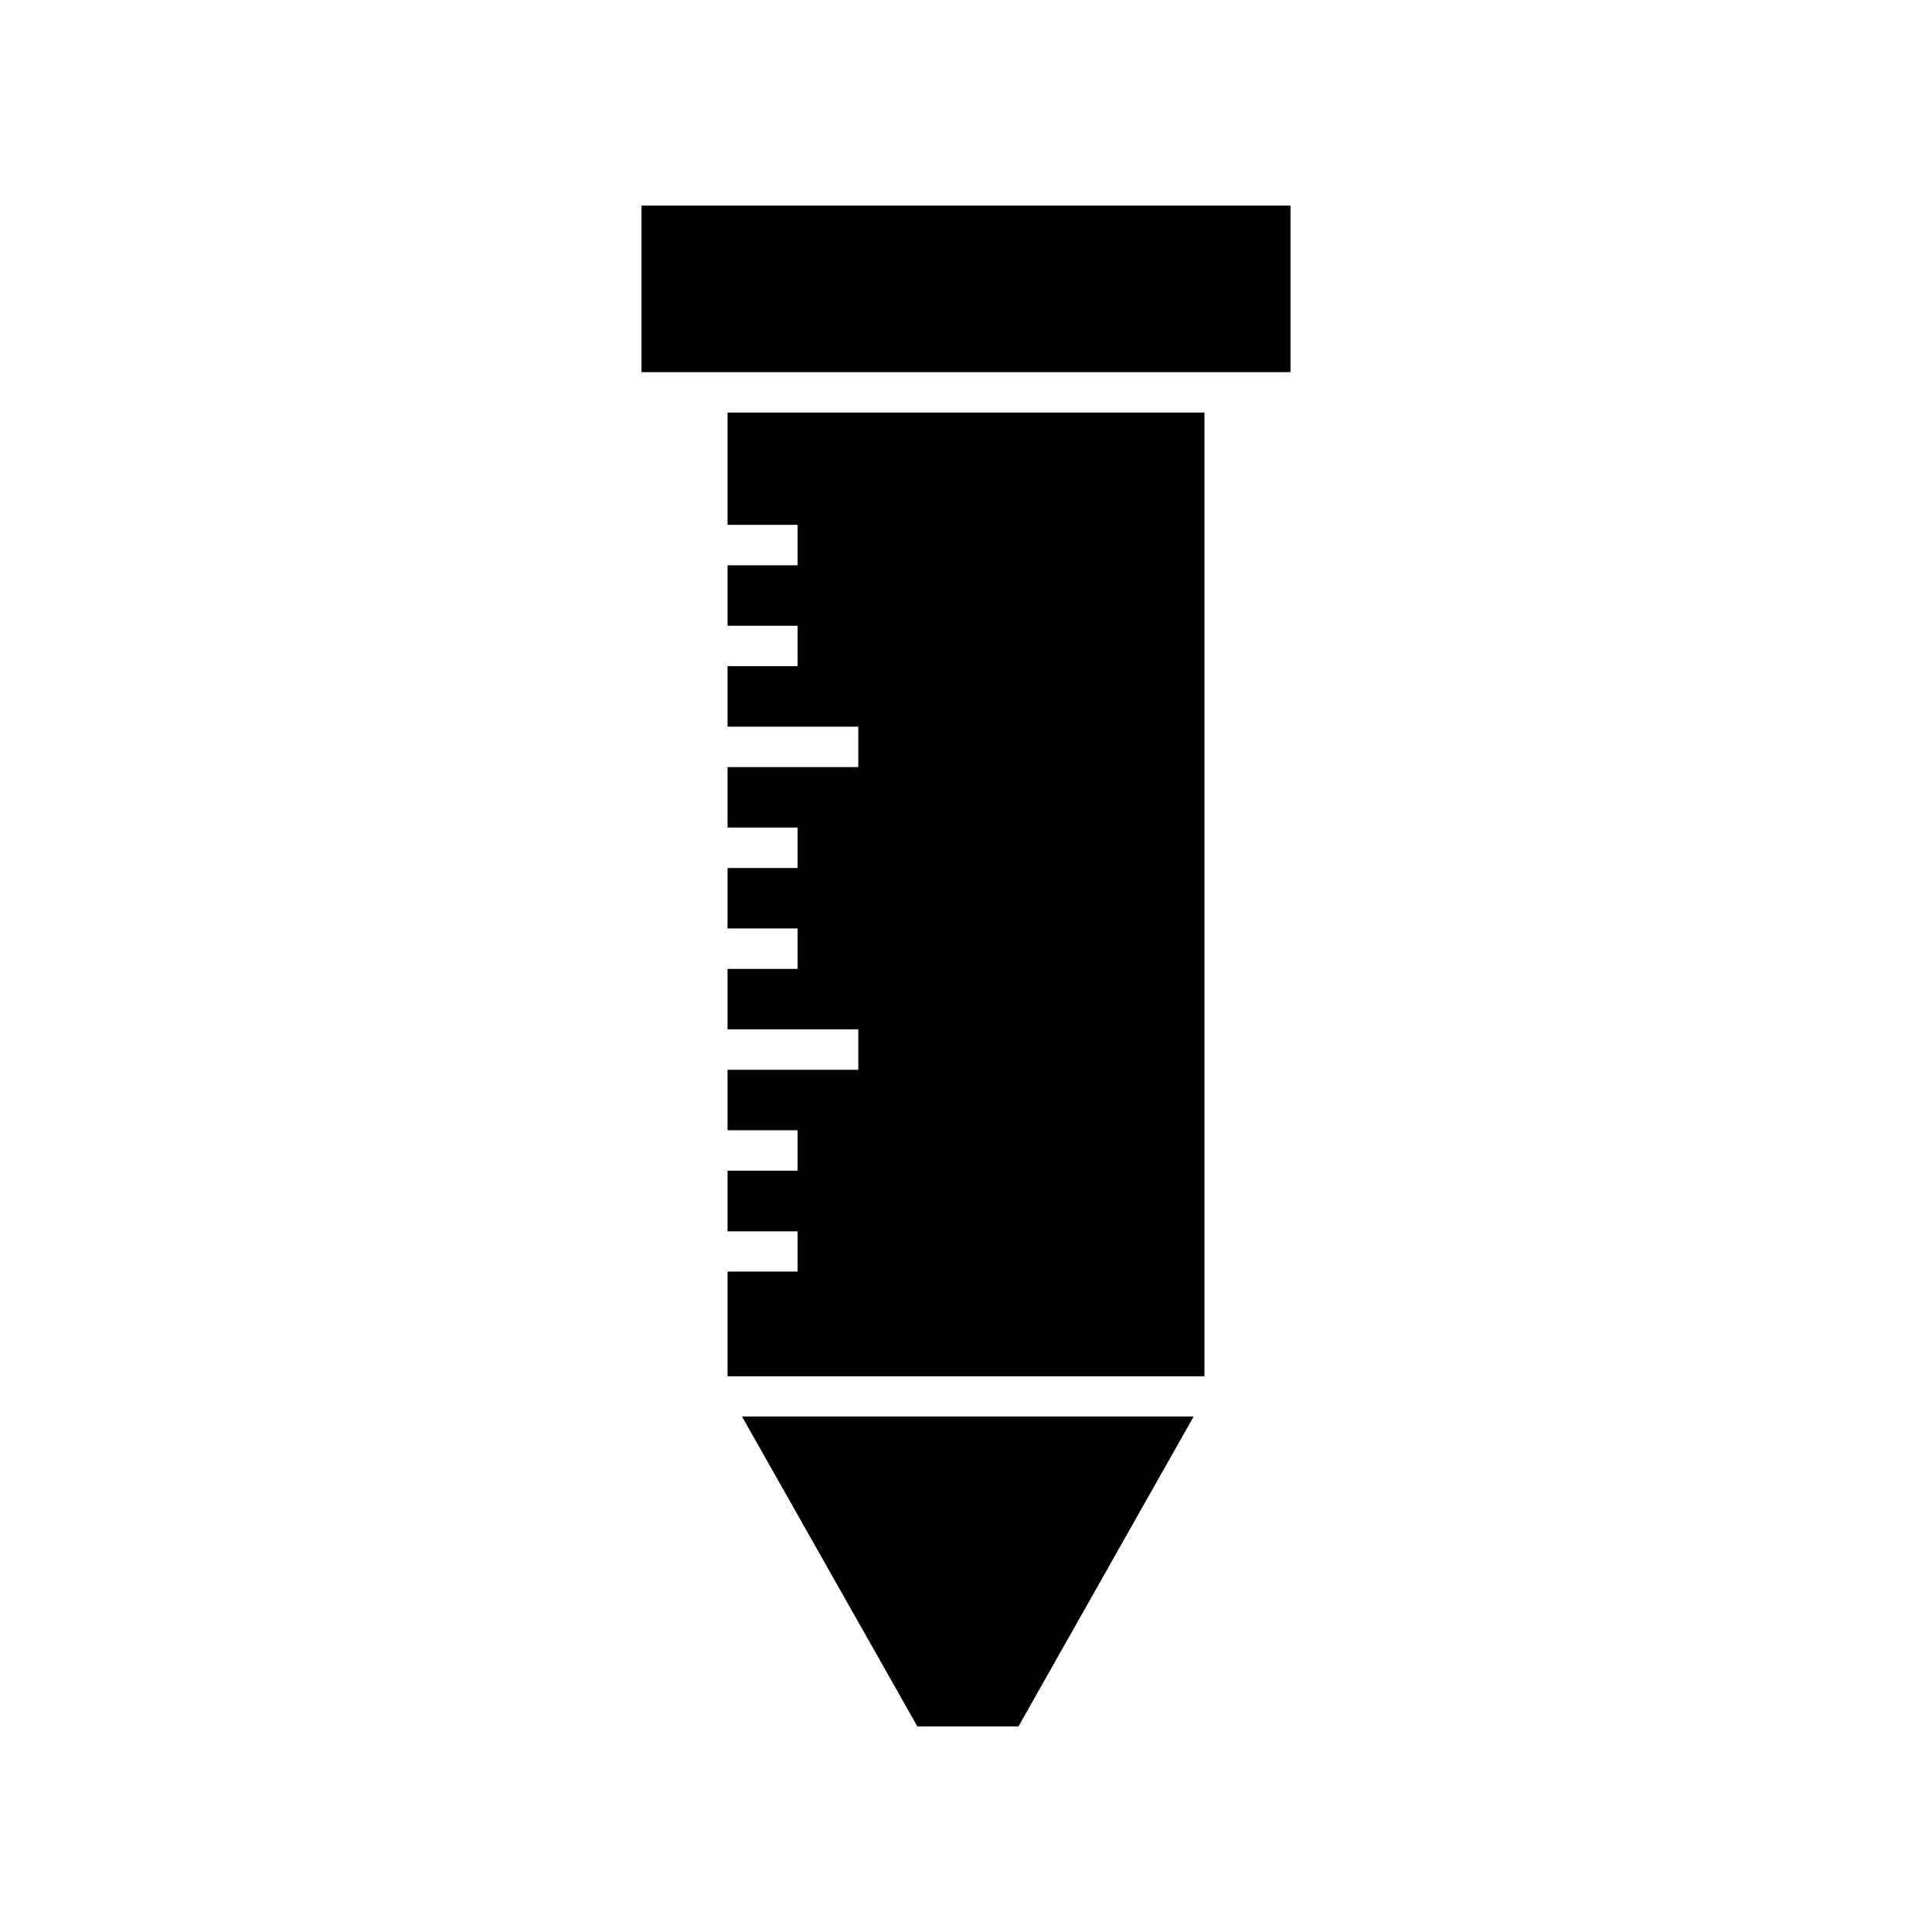 <?xml version="1.0" encoding="UTF-8"?>
<!-- Uploaded to: SVG Find, www.svgrepo.com, Generator: SVG Find Mixer Tools -->
<svg fill="#000000" width="800px" height="800px" version="1.1" viewBox="144 144 512 512" xmlns="http://www.w3.org/2000/svg">
 <g>
  <path d="m314 198.48h172v44.141h-172z"/>
  <path d="m336.81 283.09h18.57v10.719h-18.57v16.023h18.57v10.711h-18.57v16.027h34.645v10.715h-34.645v16.023h18.57v10.715h-18.57v16.027h18.57v10.715h-18.57v16.02h34.645v10.719h-34.645v16.02h18.57v10.715h-18.57v16.078h18.57v10.664h-18.57v27.746h126.38v-255.4h-126.38z"/>
  <path d="m387.11 601.52h26.793l46.422-82.129h-119.69z"/>
 </g>
</svg>